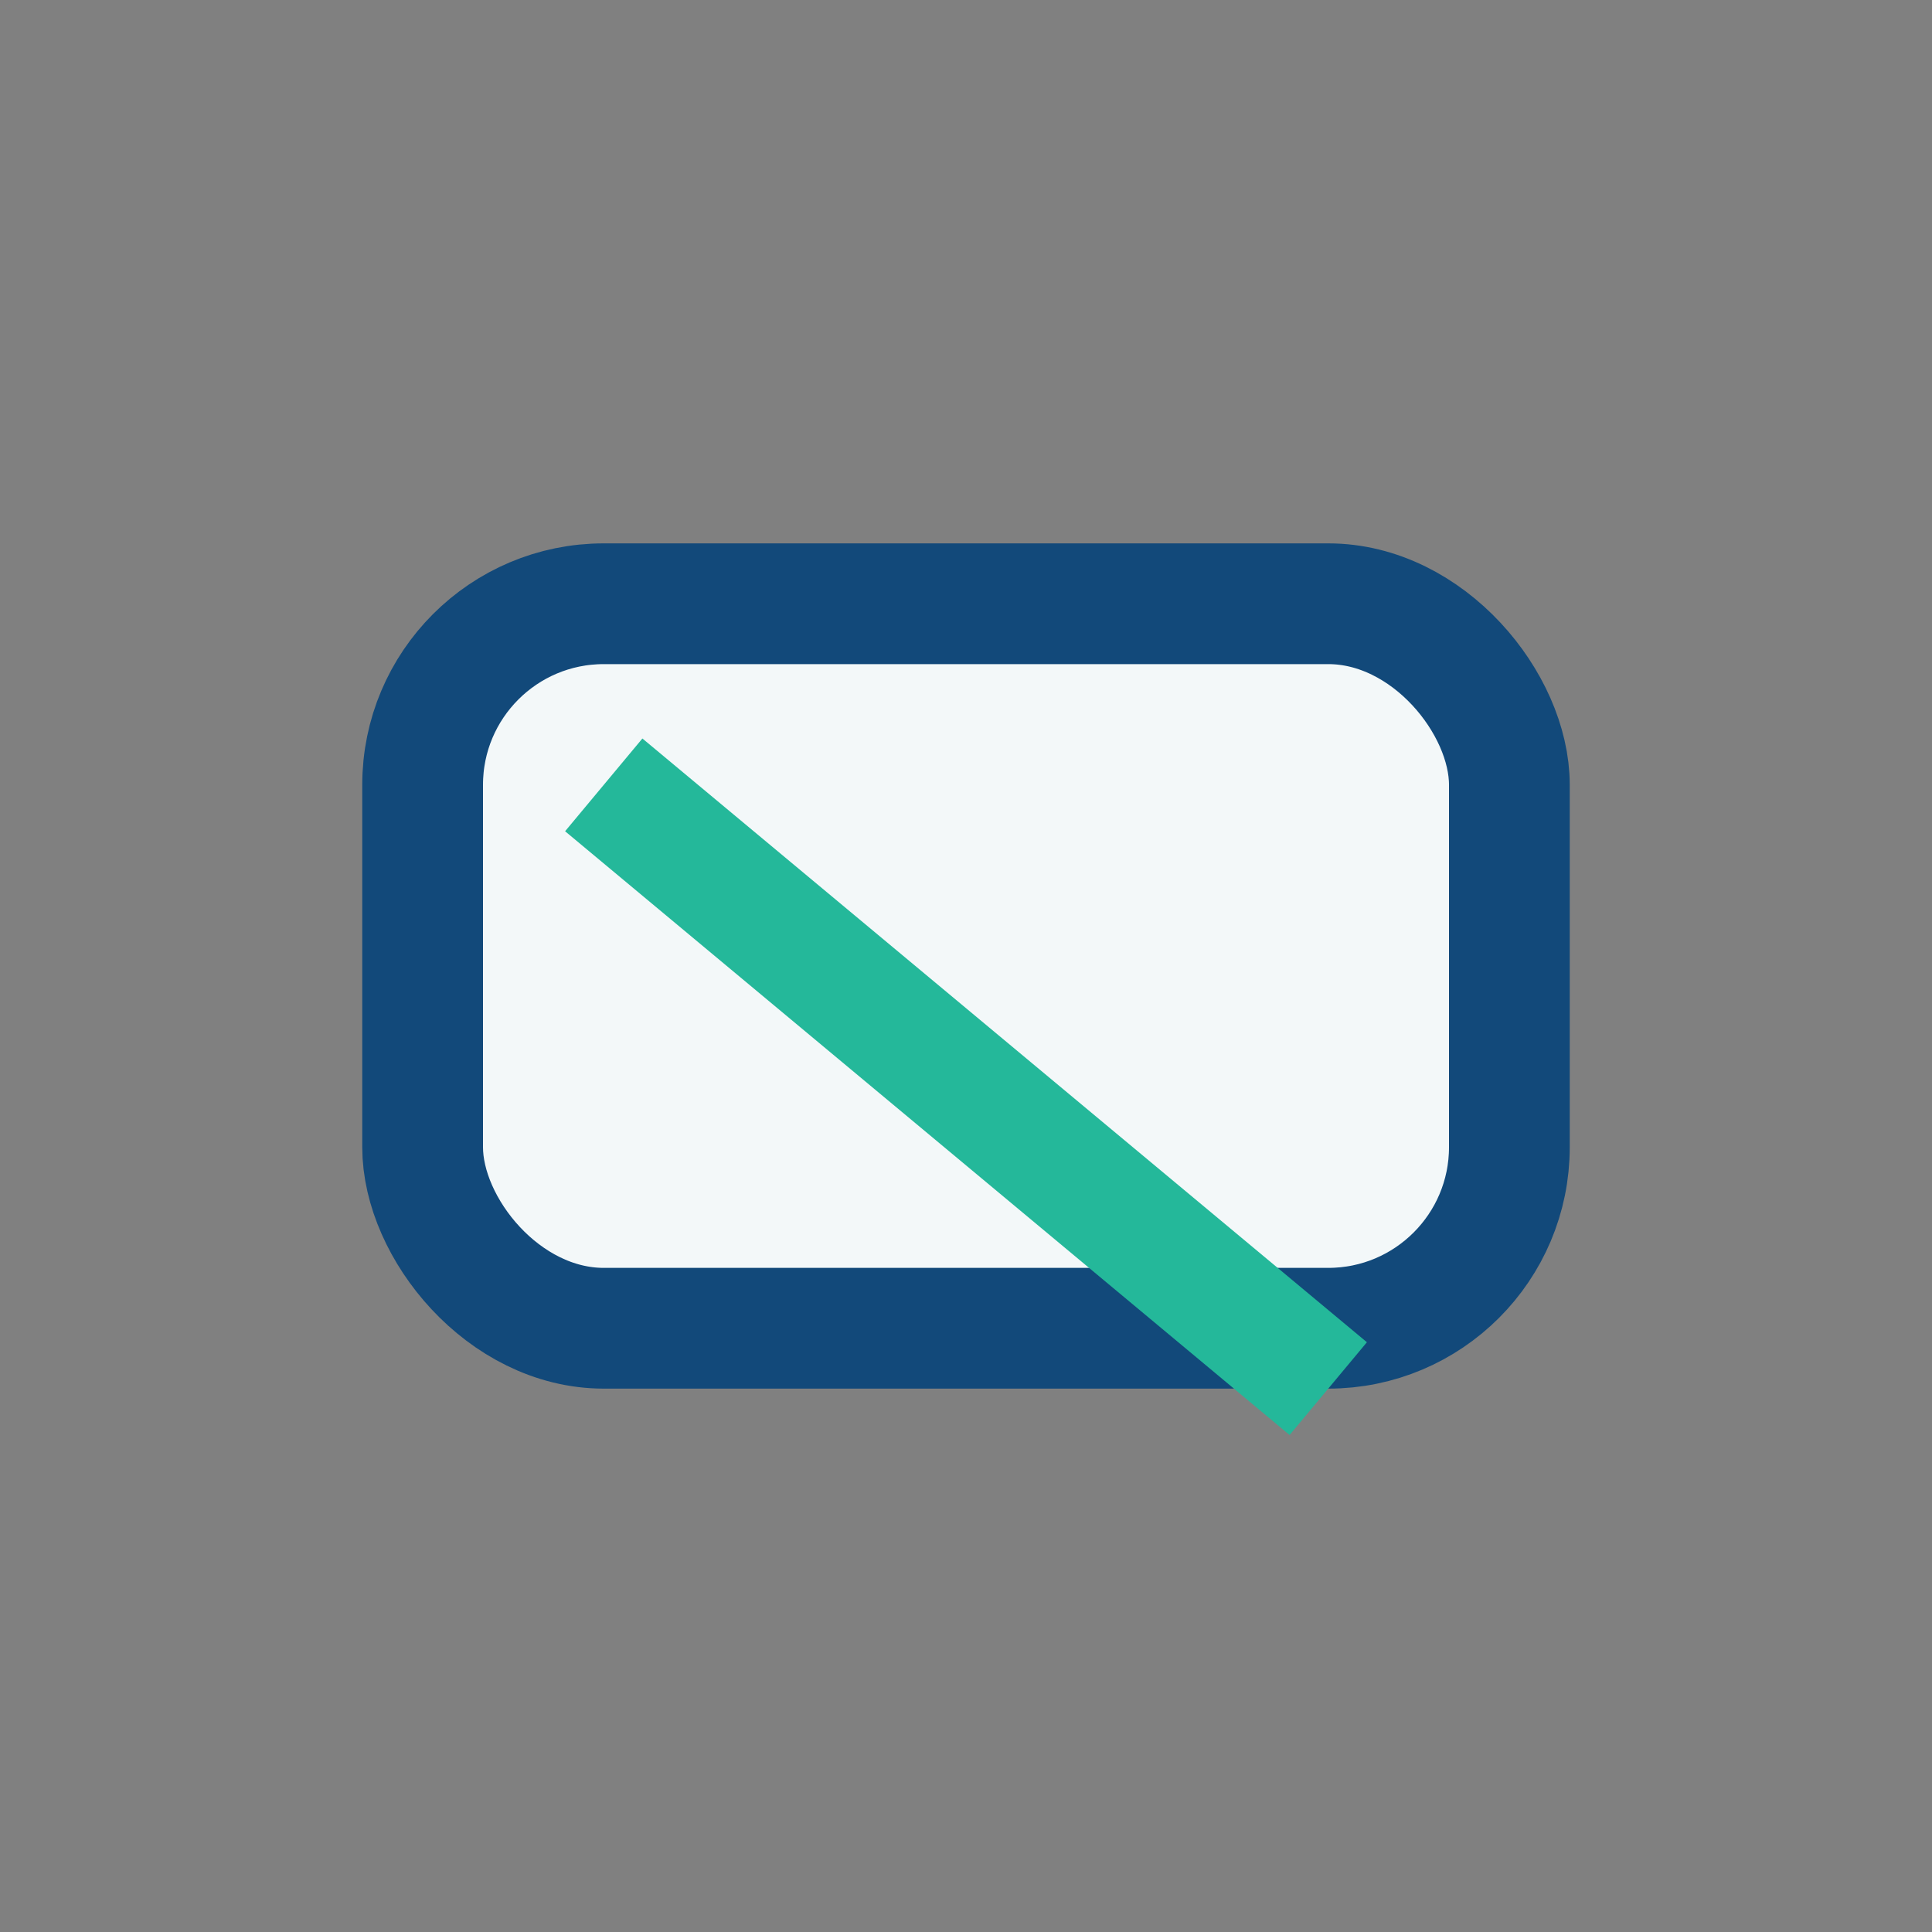 <?xml version="1.0" encoding="UTF-8"?>
<svg xmlns="http://www.w3.org/2000/svg" width="32" height="32" viewBox="0 0 32 32"><rect x="0" y="0" width="32" height="32" fill="#808080" stroke="none"/><rect x="7" y="10" width="18" height="12" rx="3" fill="#F3F8F9" stroke="#12497A" stroke-width="2"/><line x1="10" y1="13" x2="22" y2="23" stroke="#24B89A" stroke-width="2"/></svg>